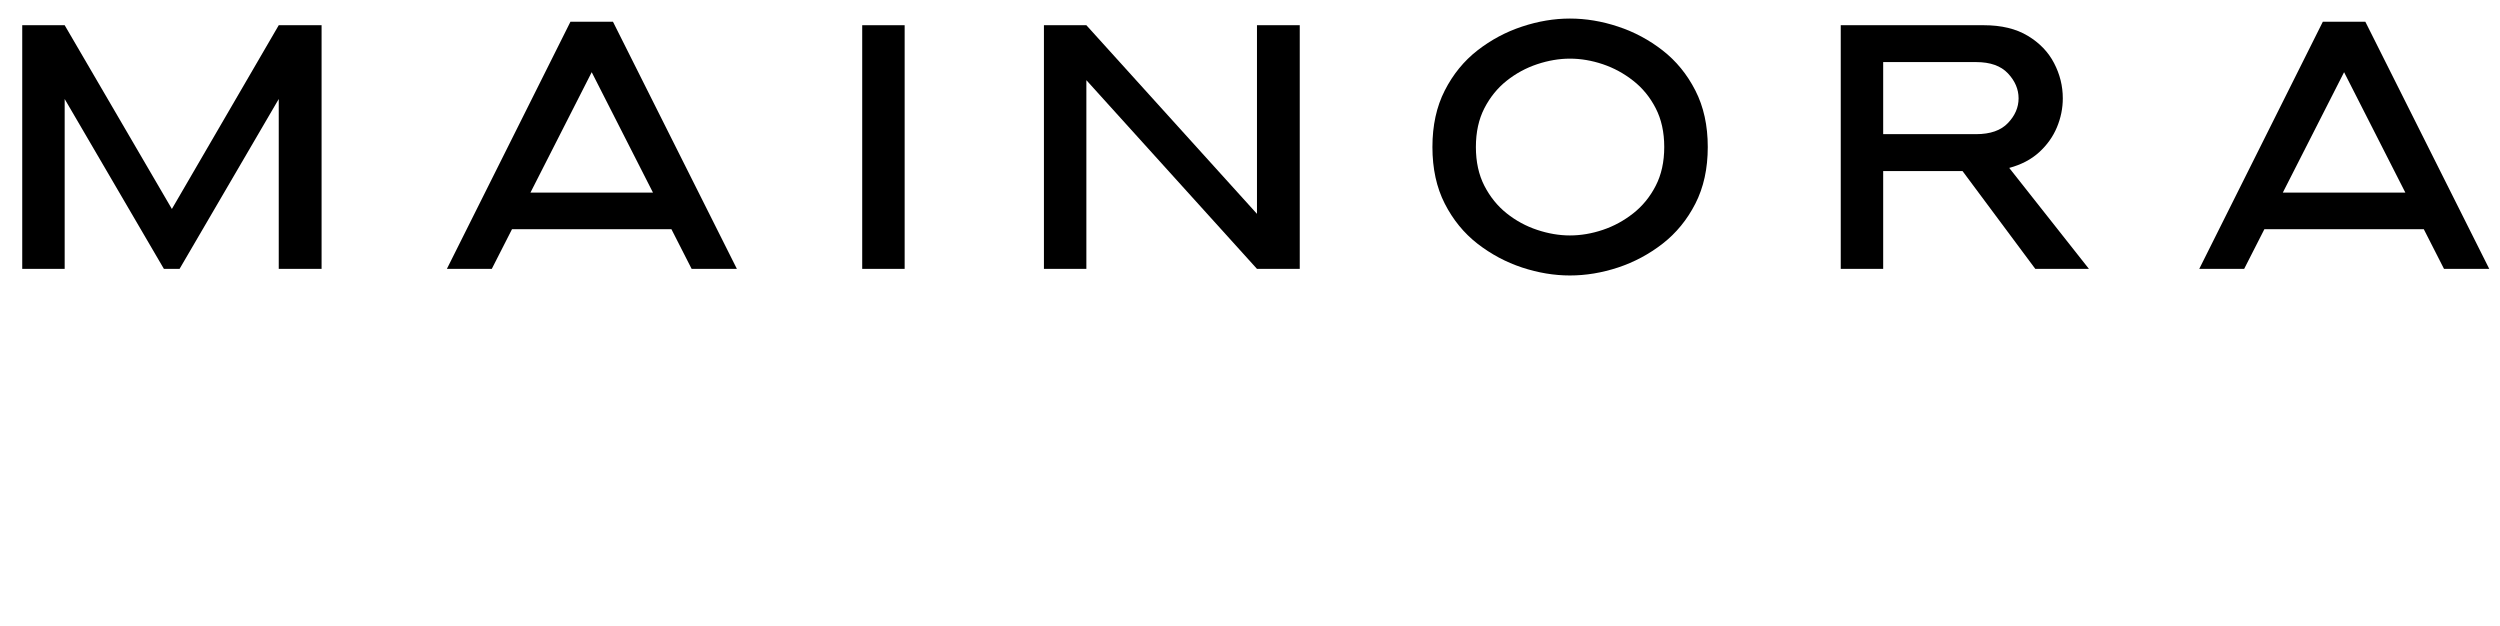<svg version="1.2" preserveAspectRatio="xMidYMid meet" height="227" viewBox="0 0 680.25 170.25" zoomAndPan="magnify" width="907" xmlns:xlink="http://www.w3.org/1999/xlink" xmlns="http://www.w3.org/2000/svg"><defs></defs><g id="2dd03fb141"><g style="fill:#000000;fill-opacity:1;"><g transform="translate(-1.247, 73.159)"><path d="M 7.297 0 L 7.297 -66.297 L 18.844 -66.297 L 48.016 -16.297 L 77.094 -66.297 L 88.75 -66.297 L 88.75 0 L 77.094 0 L 77.094 -46.219 L 50.109 0 L 45.844 0 L 18.844 -46.219 L 18.844 0 Z M 7.297 0" style="stroke:none"></path></g></g><g style="fill:#000000;fill-opacity:1;"><g transform="translate(118.099, 73.159)"><path d="M 3.5 0 L 37.125 -67.25 L 48.688 -67.25 L 82.406 0 L 70.094 0 L 64.594 -10.797 L 21.219 -10.797 L 15.719 0 Z M 42.906 -53.516 L 26.234 -20.75 L 59.578 -20.75 Z M 42.906 -53.516" style="stroke:none"></path></g></g><g style="fill:#000000;fill-opacity:1;"><g transform="translate(227.311, 73.159)"><path d="M 7.297 0 L 7.297 -66.297 L 18.844 -66.297 L 18.844 0 Z M 7.297 0" style="stroke:none"></path></g></g><g style="fill:#000000;fill-opacity:1;"><g transform="translate(276.756, 73.159)"><path d="M 7.297 0 L 7.297 -66.297 L 18.844 -66.297 L 65.266 -14.969 L 65.266 -66.297 L 76.906 -66.297 L 76.906 0 L 65.266 0 L 18.844 -51.344 L 18.844 0 Z M 7.297 0" style="stroke:none"></path></g></g><g style="fill:#000000;fill-opacity:1;"><g transform="translate(384.262, 73.159)"><path d="M 80.422 -33.156 C 80.422 -27.281 79.297 -22.145 77.047 -17.75 C 74.805 -13.363 71.836 -9.734 68.141 -6.859 C 64.453 -3.992 60.41 -1.832 56.016 -0.375 C 51.629 1.07 47.258 1.797 42.906 1.797 C 38.613 1.797 34.27 1.07 29.875 -0.375 C 25.488 -1.832 21.445 -3.992 17.75 -6.859 C 14.062 -9.734 11.098 -13.363 8.859 -17.75 C 6.617 -22.145 5.5 -27.281 5.5 -33.156 C 5.5 -39.02 6.617 -44.145 8.859 -48.531 C 11.098 -52.926 14.062 -56.562 17.75 -59.438 C 21.445 -62.312 25.488 -64.473 29.875 -65.922 C 34.27 -67.379 38.613 -68.109 42.906 -68.109 C 47.258 -68.109 51.629 -67.379 56.016 -65.922 C 60.41 -64.473 64.453 -62.312 68.141 -59.438 C 71.836 -56.562 74.805 -52.926 77.047 -48.531 C 79.297 -44.145 80.422 -39.02 80.422 -33.156 Z M 68.578 -33.156 C 68.578 -37.195 67.801 -40.719 66.25 -43.719 C 64.707 -46.719 62.672 -49.207 60.141 -51.188 C 57.617 -53.176 54.859 -54.676 51.859 -55.688 C 48.859 -56.695 45.875 -57.203 42.906 -57.203 C 40 -57.203 37.031 -56.695 34 -55.688 C 30.969 -54.676 28.203 -53.176 25.703 -51.188 C 23.211 -49.207 21.191 -46.719 19.641 -43.719 C 18.098 -40.719 17.328 -37.195 17.328 -33.156 C 17.328 -29.113 18.098 -25.594 19.641 -22.594 C 21.191 -19.594 23.211 -17.098 25.703 -15.109 C 28.203 -13.117 30.969 -11.617 34 -10.609 C 37.031 -9.598 40 -9.094 42.906 -9.094 C 45.875 -9.094 48.859 -9.598 51.859 -10.609 C 54.859 -11.617 57.617 -13.117 60.141 -15.109 C 62.672 -17.098 64.707 -19.594 66.25 -22.594 C 67.801 -25.594 68.578 -29.113 68.578 -33.156 Z M 68.578 -33.156" style="stroke:none"></path></g></g><g style="fill:#000000;fill-opacity:1;"><g transform="translate(493.569, 73.159)"><path d="M 7.297 0 L 7.297 -66.297 L 46.219 -66.297 C 51.02 -66.297 55.016 -65.332 58.203 -63.406 C 61.391 -61.488 63.77 -59.016 65.344 -55.984 C 66.926 -52.953 67.719 -49.758 67.719 -46.406 C 67.719 -43.695 67.18 -41.062 66.109 -38.5 C 65.035 -35.945 63.426 -33.691 61.281 -31.734 C 59.133 -29.773 56.422 -28.352 53.141 -27.469 L 74.828 0 L 60.234 0 L 40.438 -26.609 L 18.844 -26.609 L 18.844 0 Z M 18.844 -56.266 L 18.844 -36.656 L 44.141 -36.656 C 47.992 -36.656 50.879 -37.664 52.797 -39.688 C 54.723 -41.707 55.688 -43.945 55.688 -46.406 C 55.688 -48.875 54.723 -51.133 52.797 -53.188 C 50.879 -55.238 47.992 -56.266 44.141 -56.266 Z M 18.844 -56.266" style="stroke:none"></path></g></g><g style="fill:#000000;fill-opacity:1;"><g transform="translate(594.919, 73.159)"><path d="M 3.5 0 L 37.125 -67.25 L 48.688 -67.25 L 82.406 0 L 70.094 0 L 64.594 -10.797 L 21.219 -10.797 L 15.719 0 Z M 42.906 -53.516 L 26.234 -20.75 L 59.578 -20.75 Z M 42.906 -53.516" style="stroke:none"></path></g></g></g></svg>